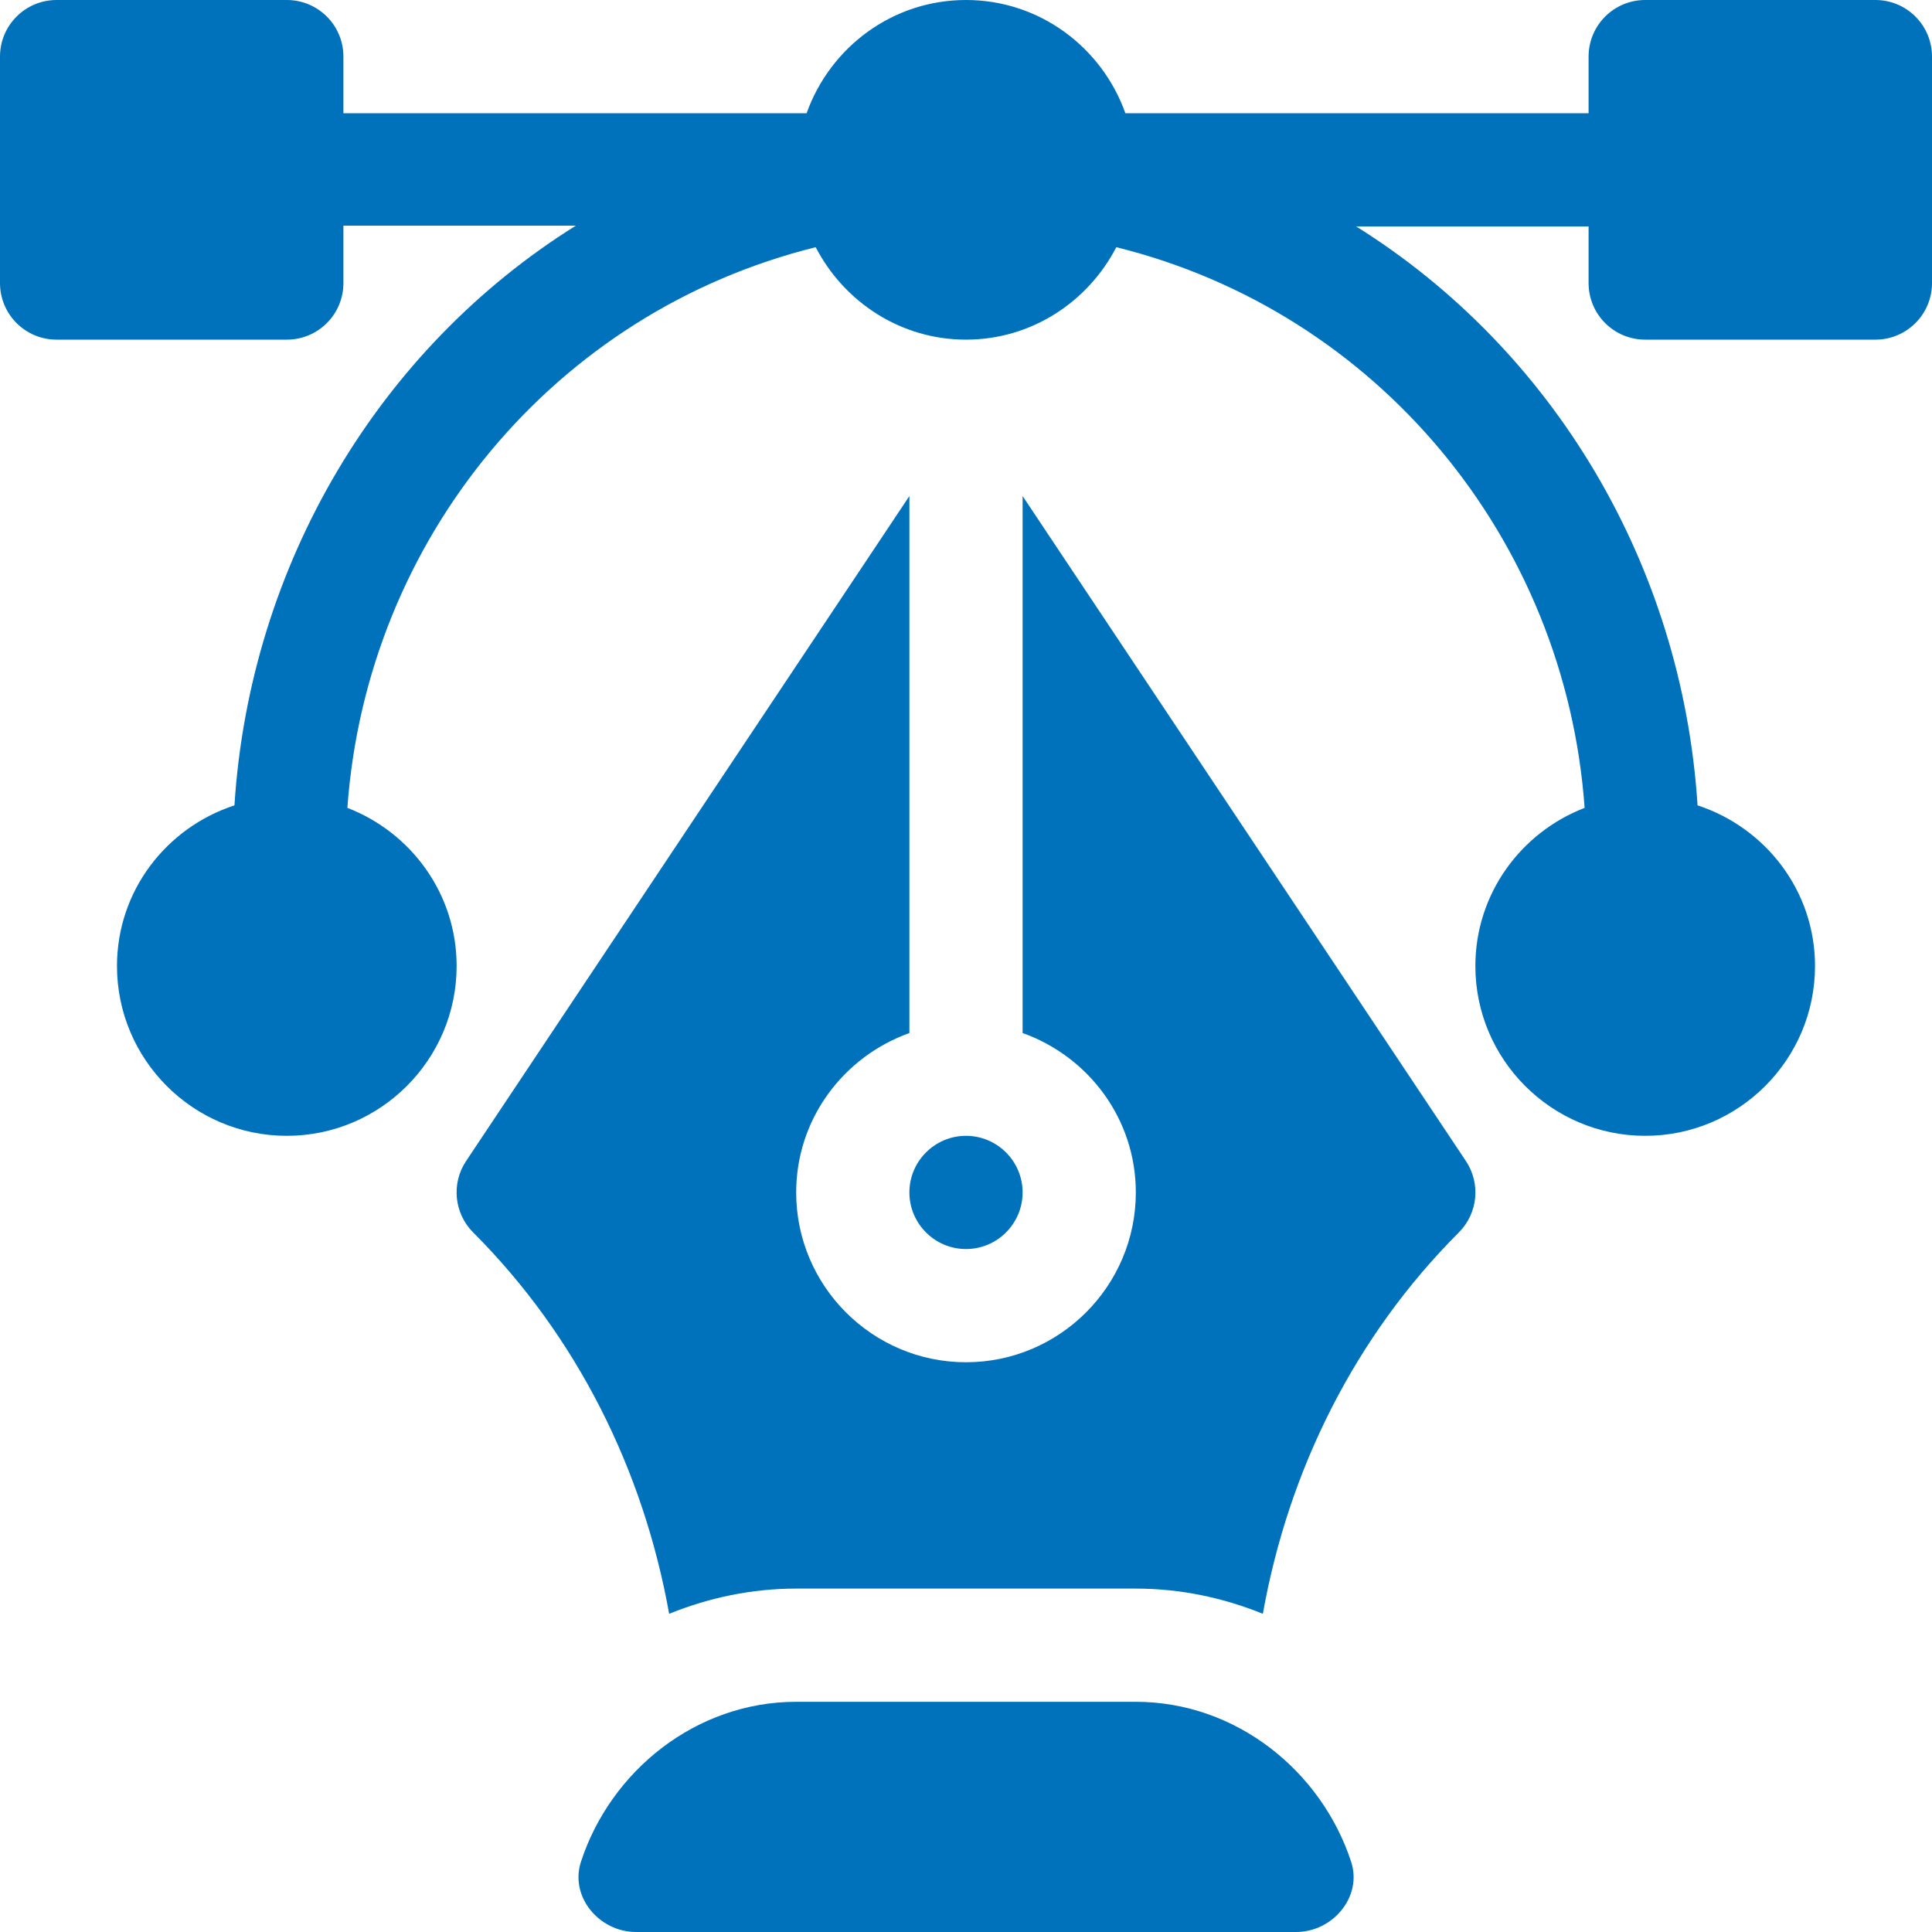 <svg width="20" height="20" viewBox="0 0 20 20" fill="none" xmlns="http://www.w3.org/2000/svg">
<g clip-path="url(#clip0_92_7838)">
<path d="M19.414 0H17.031C16.707 0 16.445 0.262 16.445 0.586V1.172H11.65C11.407 0.491 10.763 0 10 0C9.237 0 8.593 0.491 8.35 1.172H3.555V0.586C3.555 0.262 3.293 0 2.969 0H0.586C0.262 0 0 0.262 0 0.586V2.93C0 3.254 0.262 3.516 0.586 3.516H2.969C3.293 3.516 3.555 3.254 3.555 2.93V2.336H5.961C3.928 3.606 2.587 5.838 2.427 8.337C1.723 8.567 1.211 9.221 1.211 10C1.211 10.969 1.999 11.758 2.969 11.758C3.938 11.758 4.727 10.969 4.727 10C4.727 9.252 4.255 8.617 3.596 8.363C3.796 5.577 5.74 3.229 8.444 2.559C8.737 3.124 9.321 3.516 10 3.516C10.679 3.516 11.263 3.124 11.556 2.559C14.26 3.229 16.204 5.577 16.404 8.363C15.745 8.617 15.273 9.252 15.273 10C15.273 10.969 16.062 11.758 17.031 11.758C18 11.758 18.789 10.969 18.789 10C18.789 9.221 18.276 8.567 17.573 8.337C17.413 5.838 16.072 3.614 14.039 2.344H16.445V2.93C16.445 3.254 16.707 3.516 17.031 3.516H19.414C19.738 3.516 20 3.254 20 2.93V0.586C20 0.262 19.738 0 19.414 0Z" fill="#0072BC"/>
<path d="M13.987 19.273C13.68 18.335 12.797 17.617 11.758 17.617H8.242C7.203 17.617 6.32 18.335 6.014 19.273C5.896 19.635 6.203 20 6.584 20H13.417C13.797 20 14.105 19.635 13.987 19.273Z" fill="#0072BC"/>
<path d="M15.175 12.019L10.586 5.135V10.694C11.267 10.937 11.758 11.581 11.758 12.344C11.758 13.313 10.969 14.102 10 14.102C9.031 14.102 8.242 13.313 8.242 12.344C8.242 11.581 8.734 10.937 9.414 10.694V5.135L4.825 12.019C4.67 12.251 4.701 12.561 4.898 12.758C5.974 13.834 6.661 15.22 6.927 16.706C7.334 16.541 7.777 16.445 8.242 16.445H11.758C12.223 16.445 12.666 16.541 13.073 16.706C13.338 15.219 14.026 13.834 15.102 12.758C15.299 12.561 15.33 12.251 15.175 12.019Z" fill="#0072BC"/>
<path d="M10 11.758C9.677 11.758 9.414 12.021 9.414 12.344C9.414 12.667 9.677 12.93 10 12.93C10.323 12.93 10.586 12.667 10.586 12.344C10.586 12.021 10.323 11.758 10 11.758Z" fill="#0072BC"/>
</g>
<defs>
<clipPath id="clip0_92_7838">
<rect width="20" height="20" fill="white"/>
</clipPath>
</defs>
</svg>
